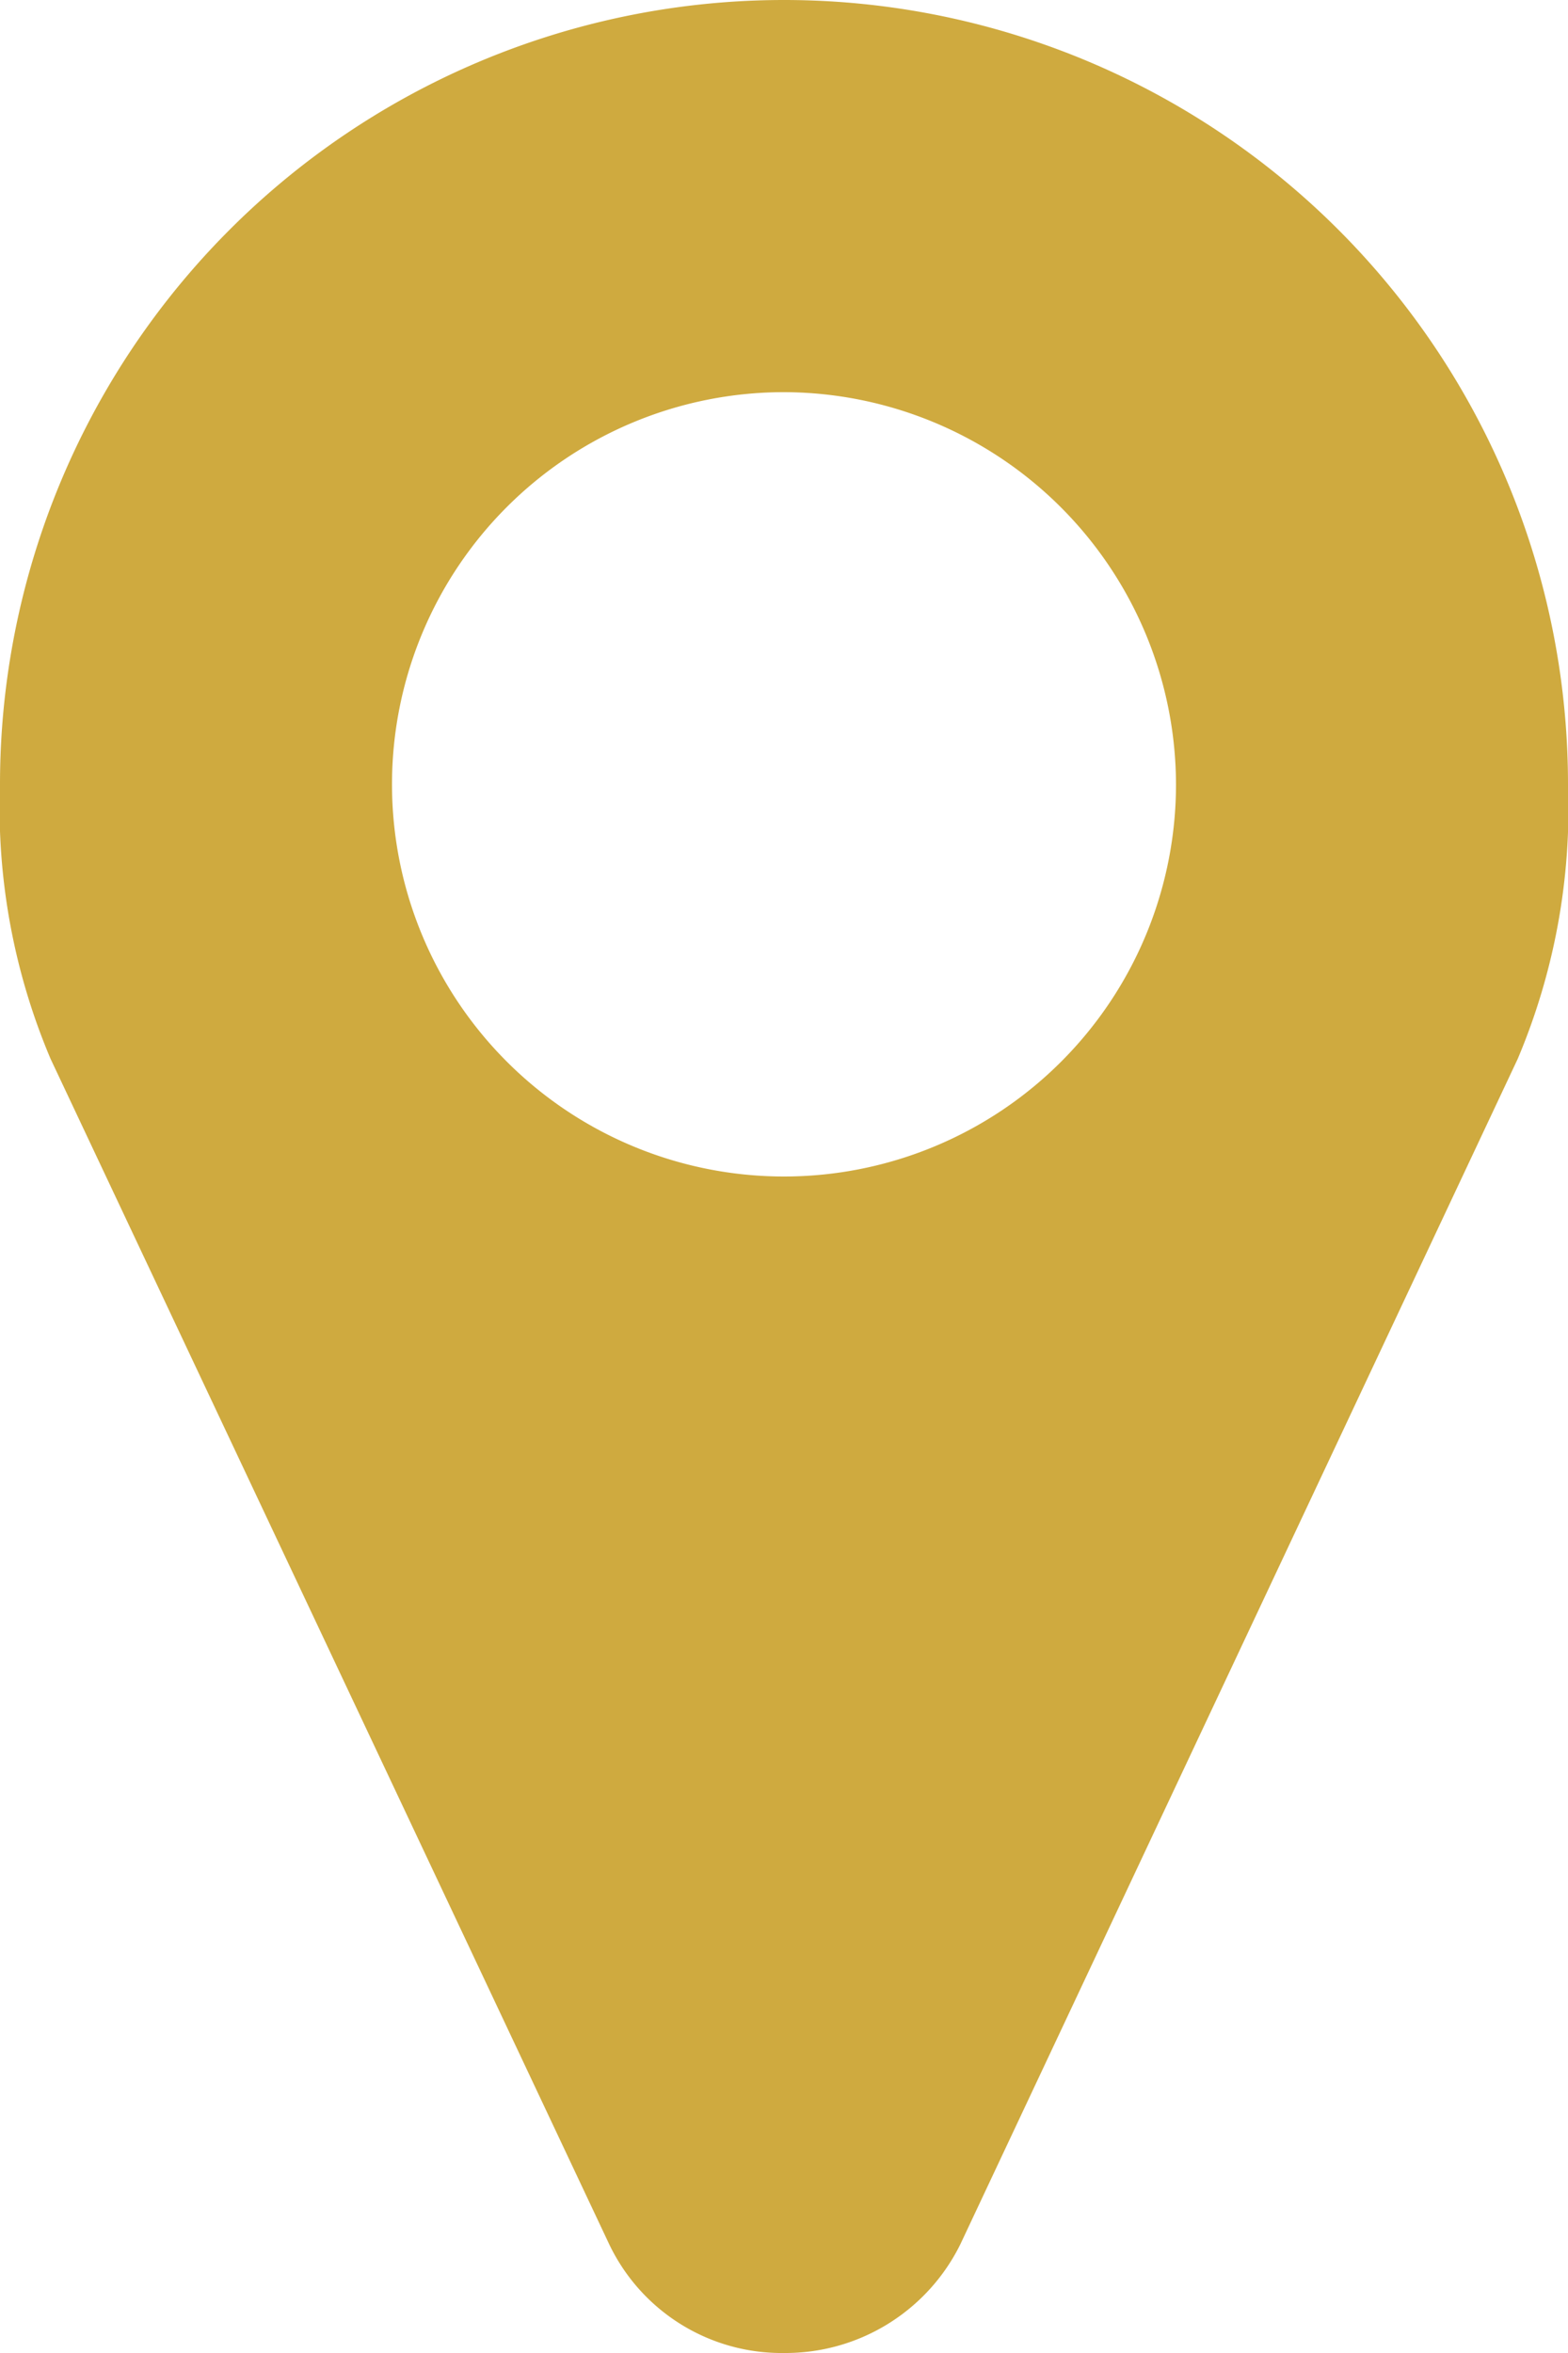 <svg xmlns="http://www.w3.org/2000/svg" width="16" height="24" viewBox="0 0 16 24">
  <defs>
    <style>
      .cls-1 {
        fill: #cfaa3f;
        fill-rule: evenodd;
      }
    </style>
  </defs>
  <path id="ic-location.svg" class="cls-1" d="M880,5598a4,4,0,1,1-4-4A4.01,4.01,0,0,1,880,5598Zm4,0a8,8,0,0,0-16,0,6.565,6.565,0,0,0,.516,2.8l5.7,12.09A1.95,1.95,0,0,0,876,5614a1.99,1.99,0,0,0,1.8-1.11l5.687-12.09A6.565,6.565,0,0,0,884,5598Z" transform="translate(-868 -5590)"/>
</svg>

